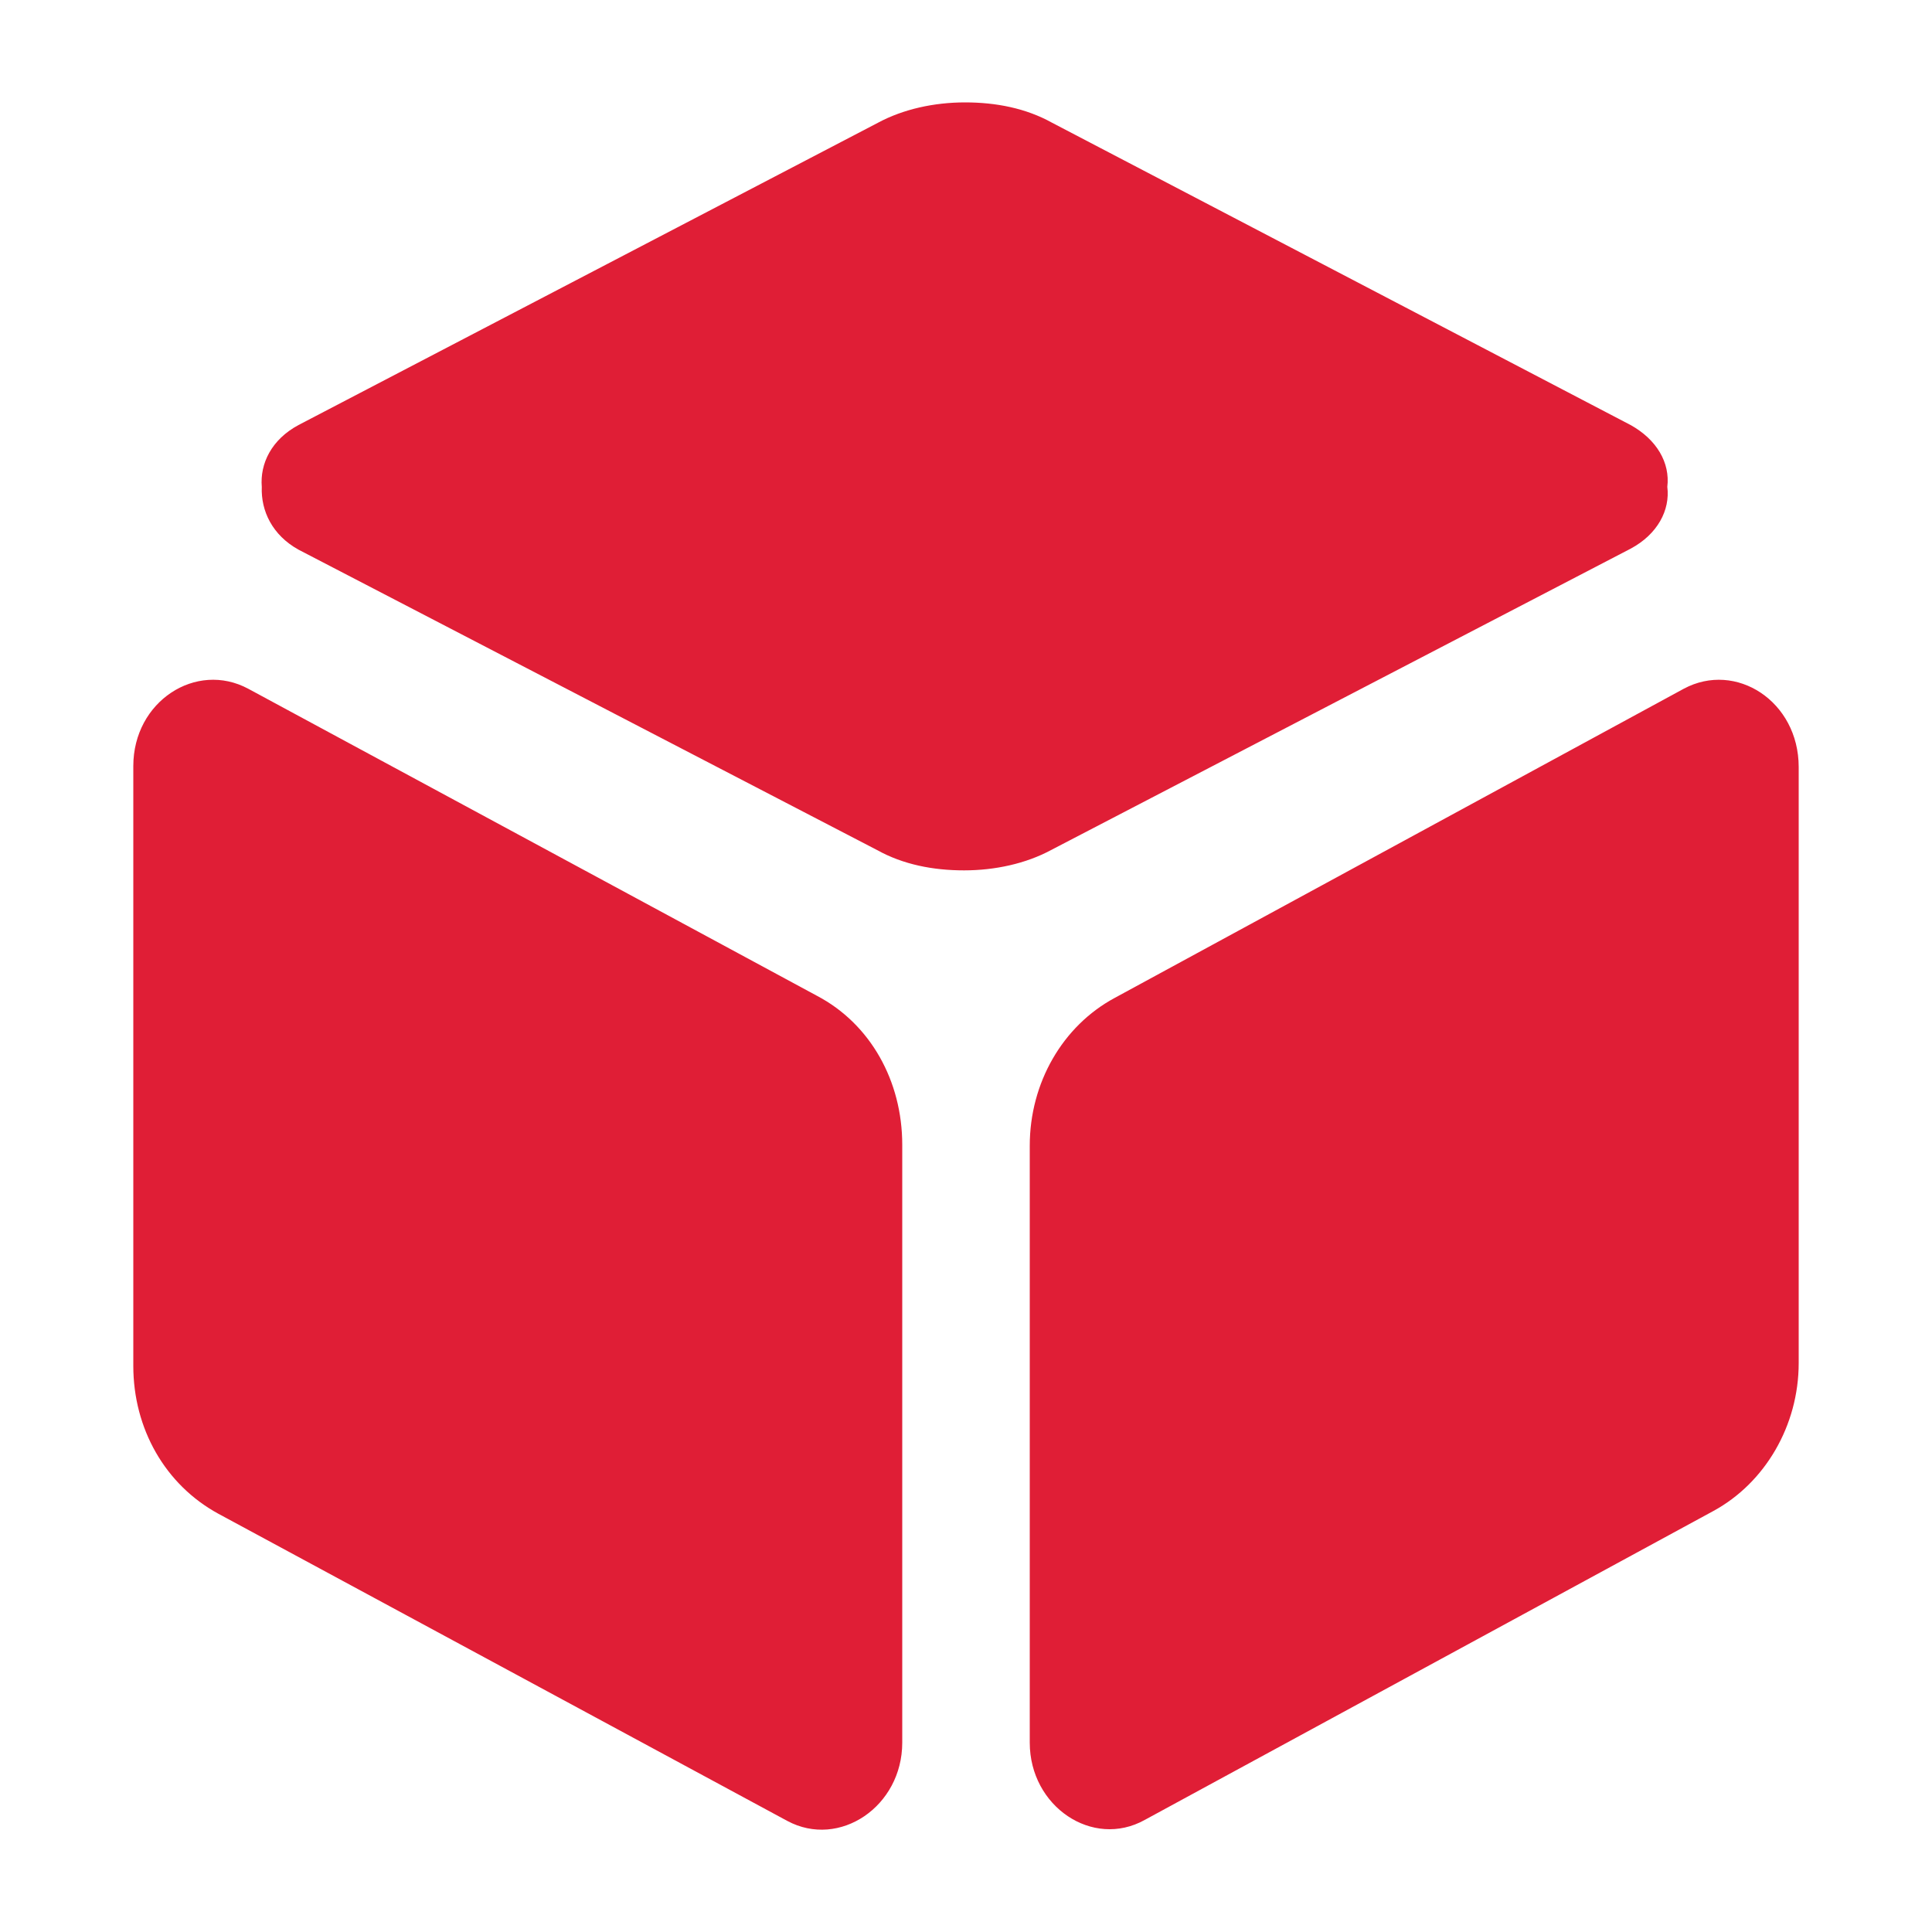 <?xml version="1.0" encoding="utf-8"?>
<!-- Generator: Adobe Illustrator 24.2.3, SVG Export Plug-In . SVG Version: 6.00 Build 0)  -->
<svg version="1.1" id="图层_1" xmlns="http://www.w3.org/2000/svg" xmlns:xlink="http://www.w3.org/1999/xlink" x="0px" y="0px"
	 viewBox="0 0 200 200" style="enable-background:new 0 0 200 200;" xml:space="preserve">
<style type="text/css">
	.st0{fill:#E01E36;}
</style>
<path class="st0" d="M174.3,71.3l-58.9,32c-5.4,2.9-8.8,8.8-8.8,15.3v61.8c0,6.6,6.5,11,11.9,8l58.9-32c5.3-2.9,8.8-8.8,8.8-15.3
	V79.4C186.2,72.6,179.7,68.4,174.3,71.3z M84.6,103.1L25.7,71.3c-5.4-2.9-11.9,1.3-11.9,8v62.1c0,6.5,3.3,12.3,8.8,15.3l58.9,31.8
	c5.4,2.9,11.9-1.5,11.9-8.1v-61.9C93.4,111.9,90.1,106,84.6,103.1z M168.8,56.8c2.8-1.5,4.1-4,3.8-6.4c0.3-2.5-1.1-4.9-3.8-6.4
	l-59.9-31.3c-2.7-1.5-5.8-2.1-9-2.1c-3.2,0-6.4,0.7-9,2.1L30.9,44c-2.8,1.5-4,4-3.8,6.4c-0.1,2.5,1.1,5,3.8,6.5L90.8,88
	c2.7,1.5,5.8,2.1,9,2.1c3.2,0,6.4-0.7,9-2.1L168.8,56.8z"/>
</svg>
